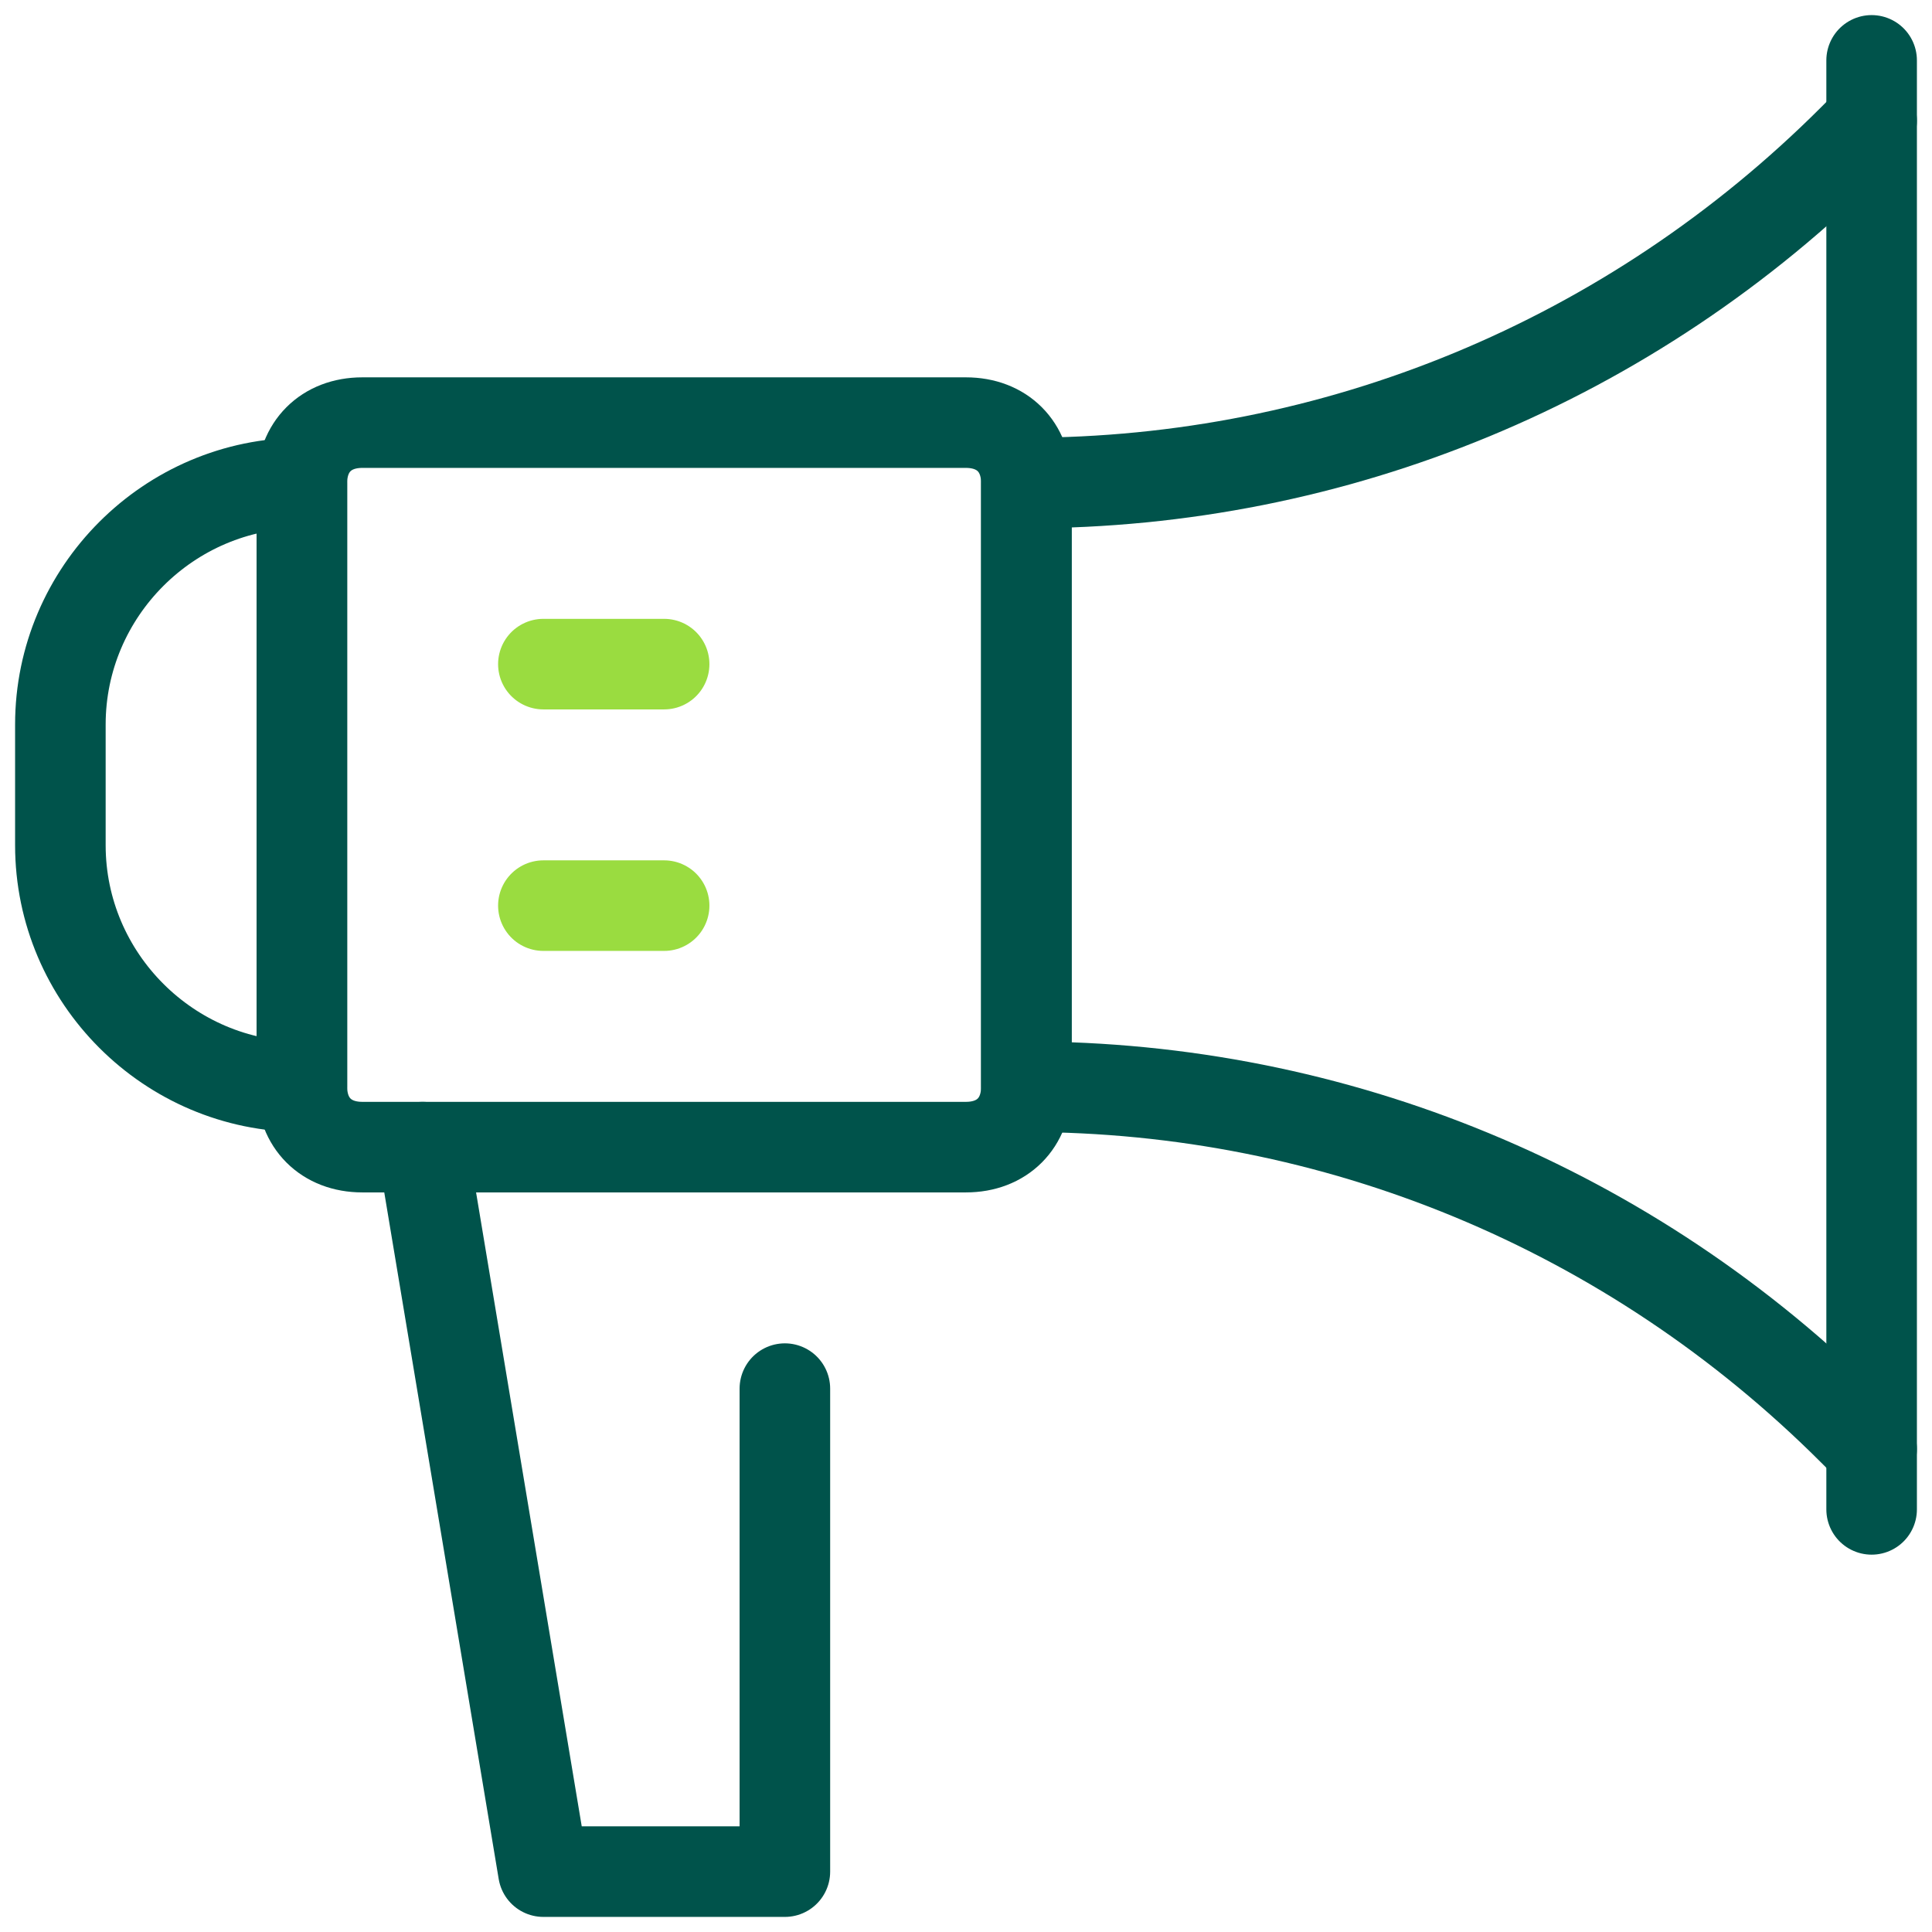 <?xml version="1.0" encoding="utf-8"?>
<!-- Generator: Adobe Illustrator 26.5.0, SVG Export Plug-In . SVG Version: 6.00 Build 0)  -->
<svg version="1.1" id="Layer_1" xmlns="http://www.w3.org/2000/svg" xmlns:xlink="http://www.w3.org/1999/xlink" x="0px" y="0px"
	 viewBox="0 0 32 32" style="enable-background:new 0 0 32 32;" xml:space="preserve">
<style type="text/css">
	.st0{fill:none;stroke:#9ADC40;stroke-width:1.5;stroke-linecap:round;stroke-linejoin:round;stroke-miterlimit:10;}
	.st1{fill:none;stroke:#00534B;stroke-width:1.5;stroke-linecap:round;stroke-linejoin:round;stroke-miterlimit:10;}
	.st2{fill:none;stroke:#9F85EC;stroke-width:2;stroke-linecap:round;stroke-linejoin:round;stroke-miterlimit:10;}
	.st3{fill:none;stroke:#38004D;stroke-width:2;stroke-linecap:round;stroke-linejoin:round;stroke-miterlimit:10;}
</style>
<g>
	<line class="st1" x1="31" y1="1" x2="31" y2="25"/>
	<path class="st1" d="M31,24l-0.3-0.3C27,20,22.1,18,17,18h0V8h0c5.1,0,10-2,13.7-5.7L31,2"/>
	<path class="st1" d="M6,19h10c0.6,0,1-0.4,1-1V8c0-0.6-0.4-1-1-1H6C5.4,7,5,7.4,5,8v10C5,18.6,5.4,19,6,19z"/>
	<path class="st1" d="M5,18L5,18L5,8h0c-2.2,0-4,1.8-4,4v2C1,16.2,2.8,18,5,18z"/>
	<polyline class="st1" points="7,19 9,31 13,31 13,23 	"/>
	<line class="st0" x1="9" y1="11" x2="11" y2="11"/>
	<line class="st0" x1="9" y1="15" x2="11" y2="15"/>
</g>
</svg>

